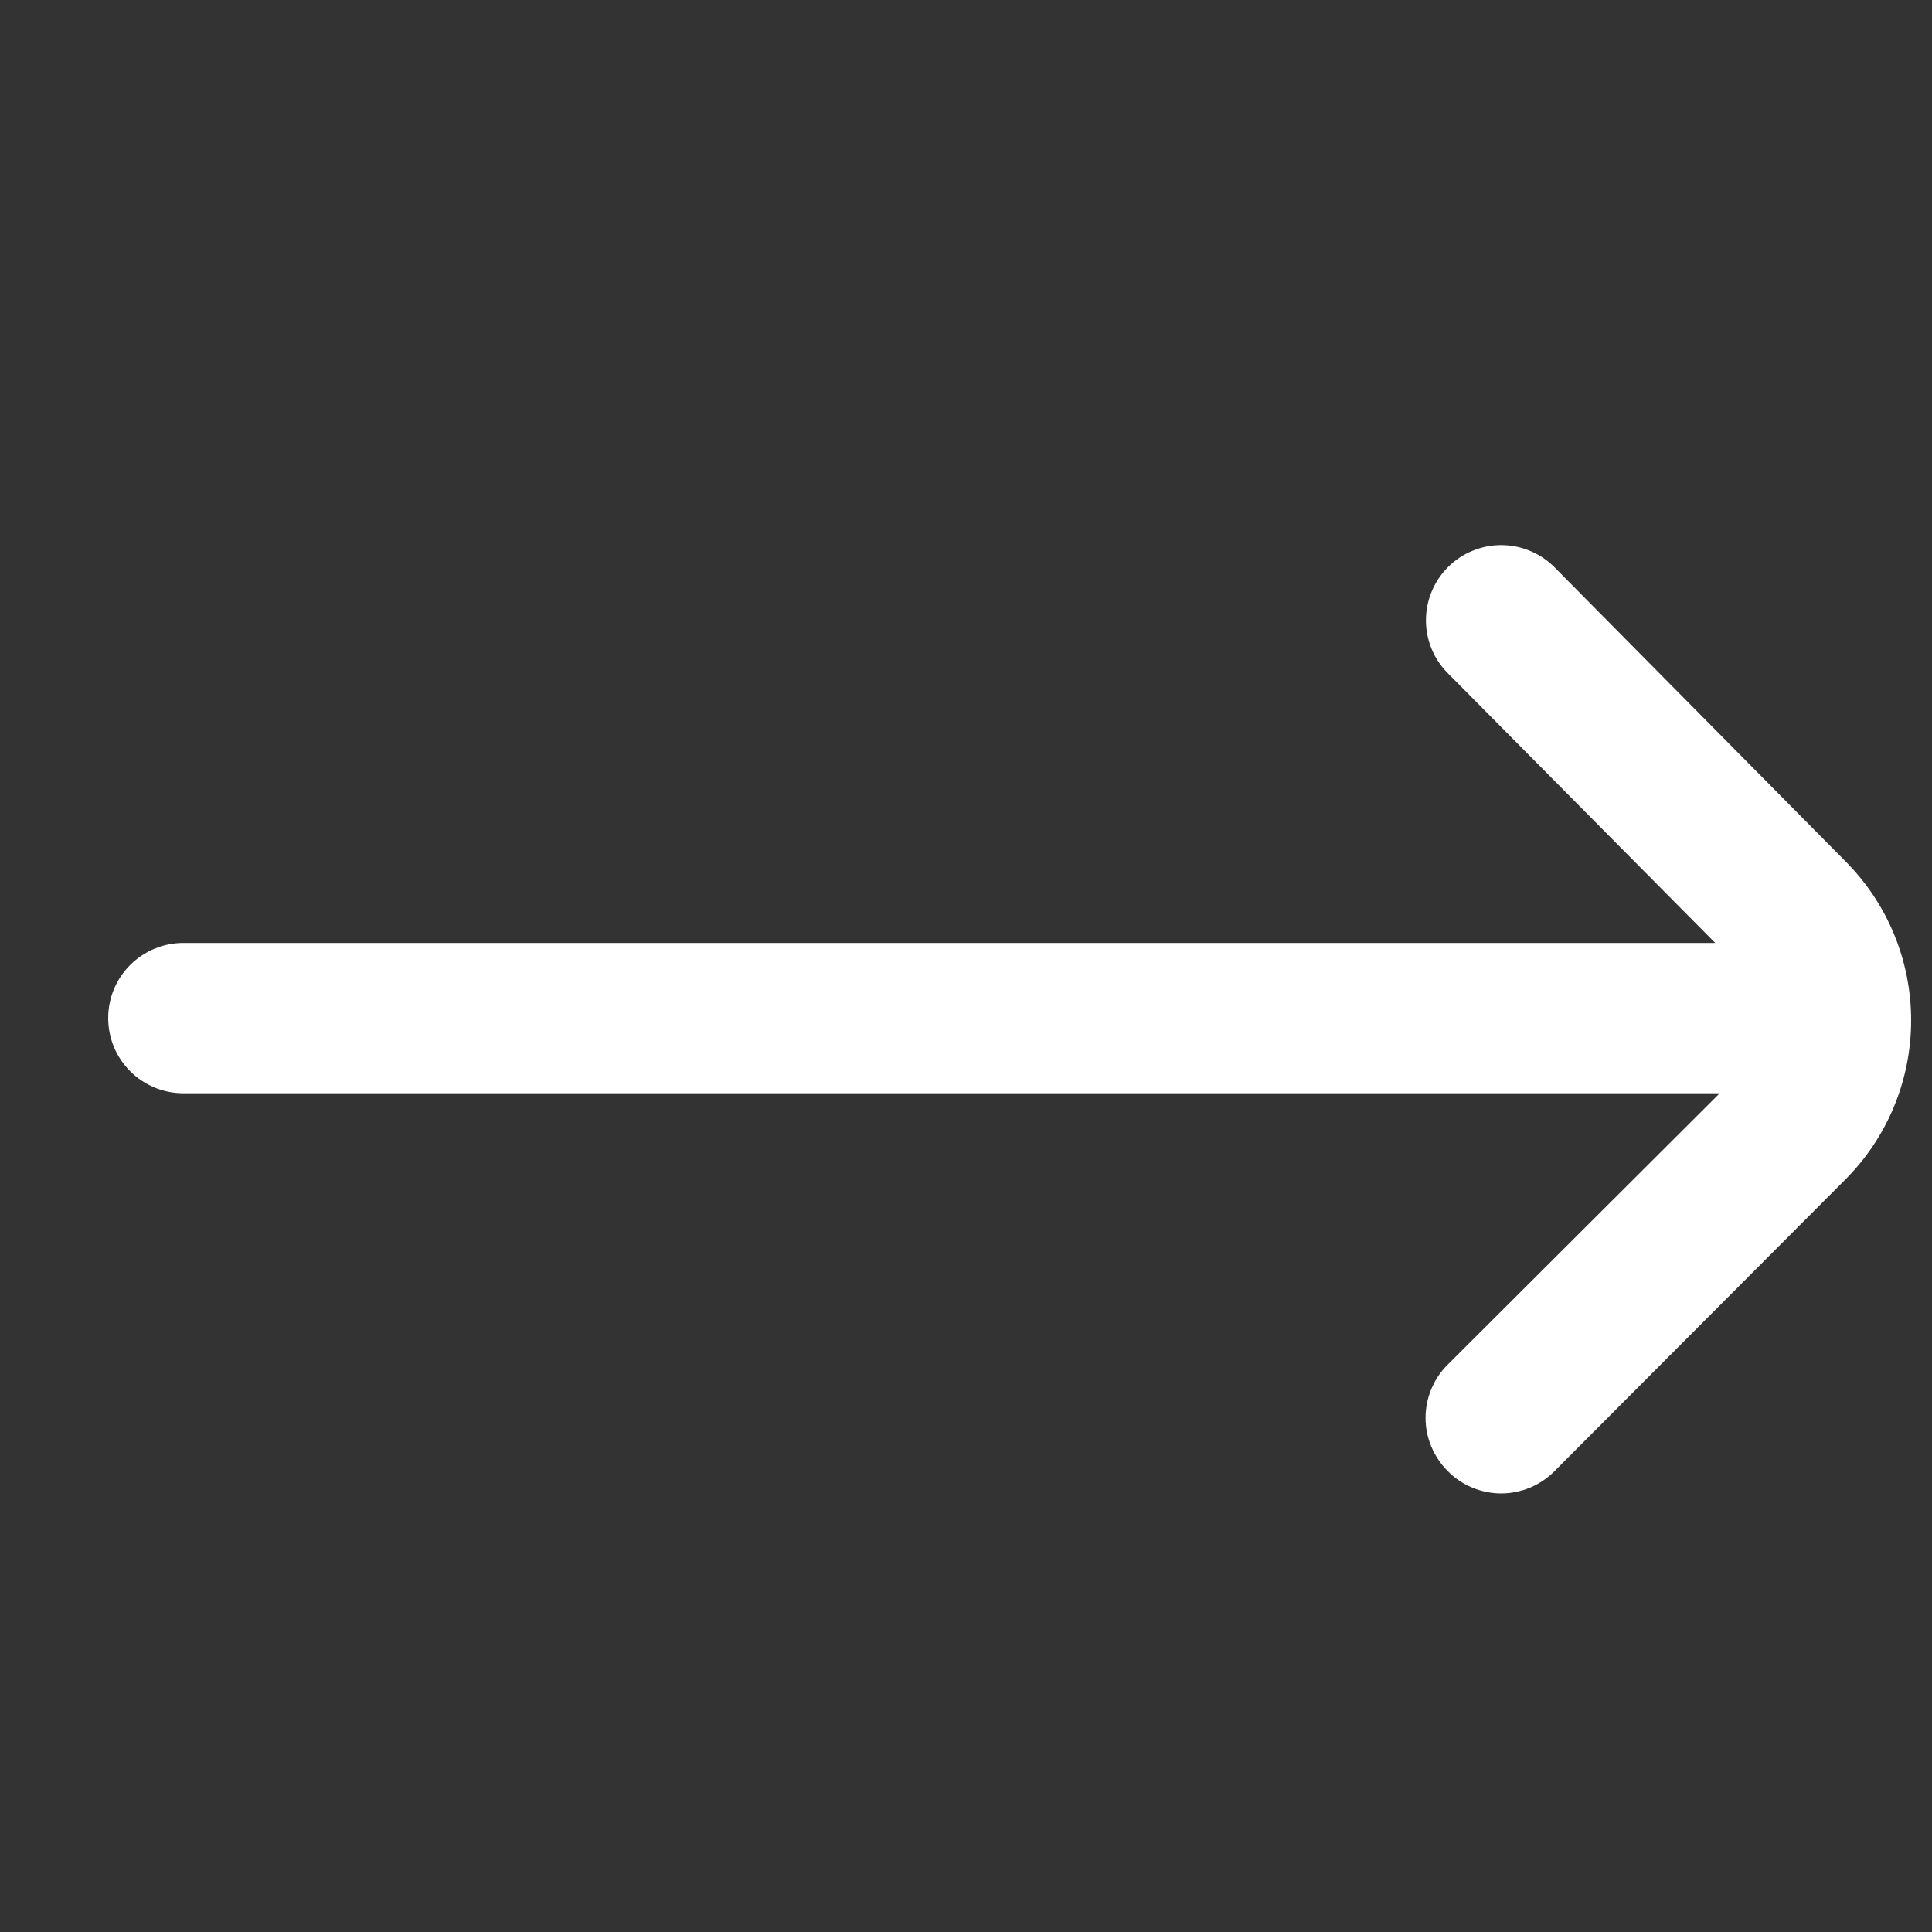 <svg width="15" height="15" viewBox="0 0 15 15" fill="none" xmlns="http://www.w3.org/2000/svg">
<rect x="0" y="0" width="15" height="15" fill="#333333" stroke="none"/>
<g clip-path="url(#clip0_53_5408)">
<path d="M14.326 6.685L12.069 4.404C12.015 4.35 11.95 4.306 11.879 4.277C11.808 4.247 11.732 4.232 11.655 4.232C11.578 4.232 11.502 4.247 11.431 4.277C11.359 4.306 11.295 4.35 11.241 4.404C11.132 4.514 11.071 4.662 11.071 4.816C11.071 4.97 11.132 5.118 11.241 5.227L13.317 7.321H1.423C1.268 7.321 1.12 7.383 1.011 7.492C0.901 7.601 0.84 7.75 0.84 7.904H0.84C0.84 8.059 0.901 8.208 1.011 8.317C1.12 8.426 1.268 8.488 1.423 8.488H13.352L11.241 10.594C11.186 10.648 11.143 10.712 11.113 10.784C11.083 10.855 11.068 10.931 11.068 11.008C11.068 11.085 11.083 11.161 11.113 11.232C11.143 11.303 11.186 11.368 11.241 11.422C11.295 11.477 11.359 11.52 11.431 11.55C11.502 11.579 11.578 11.595 11.655 11.595C11.732 11.595 11.808 11.579 11.879 11.55C11.95 11.52 12.015 11.477 12.069 11.422L14.326 9.159C14.654 8.831 14.838 8.386 14.838 7.922C14.838 7.458 14.654 7.013 14.326 6.685Z" fill="white"/>
</g>
<defs>
<clipPath id="clip0_53_5408">
<rect width="14" height="14" fill="white" transform="translate(0.84 0.904)"/>
</clipPath>
</defs>
</svg>
